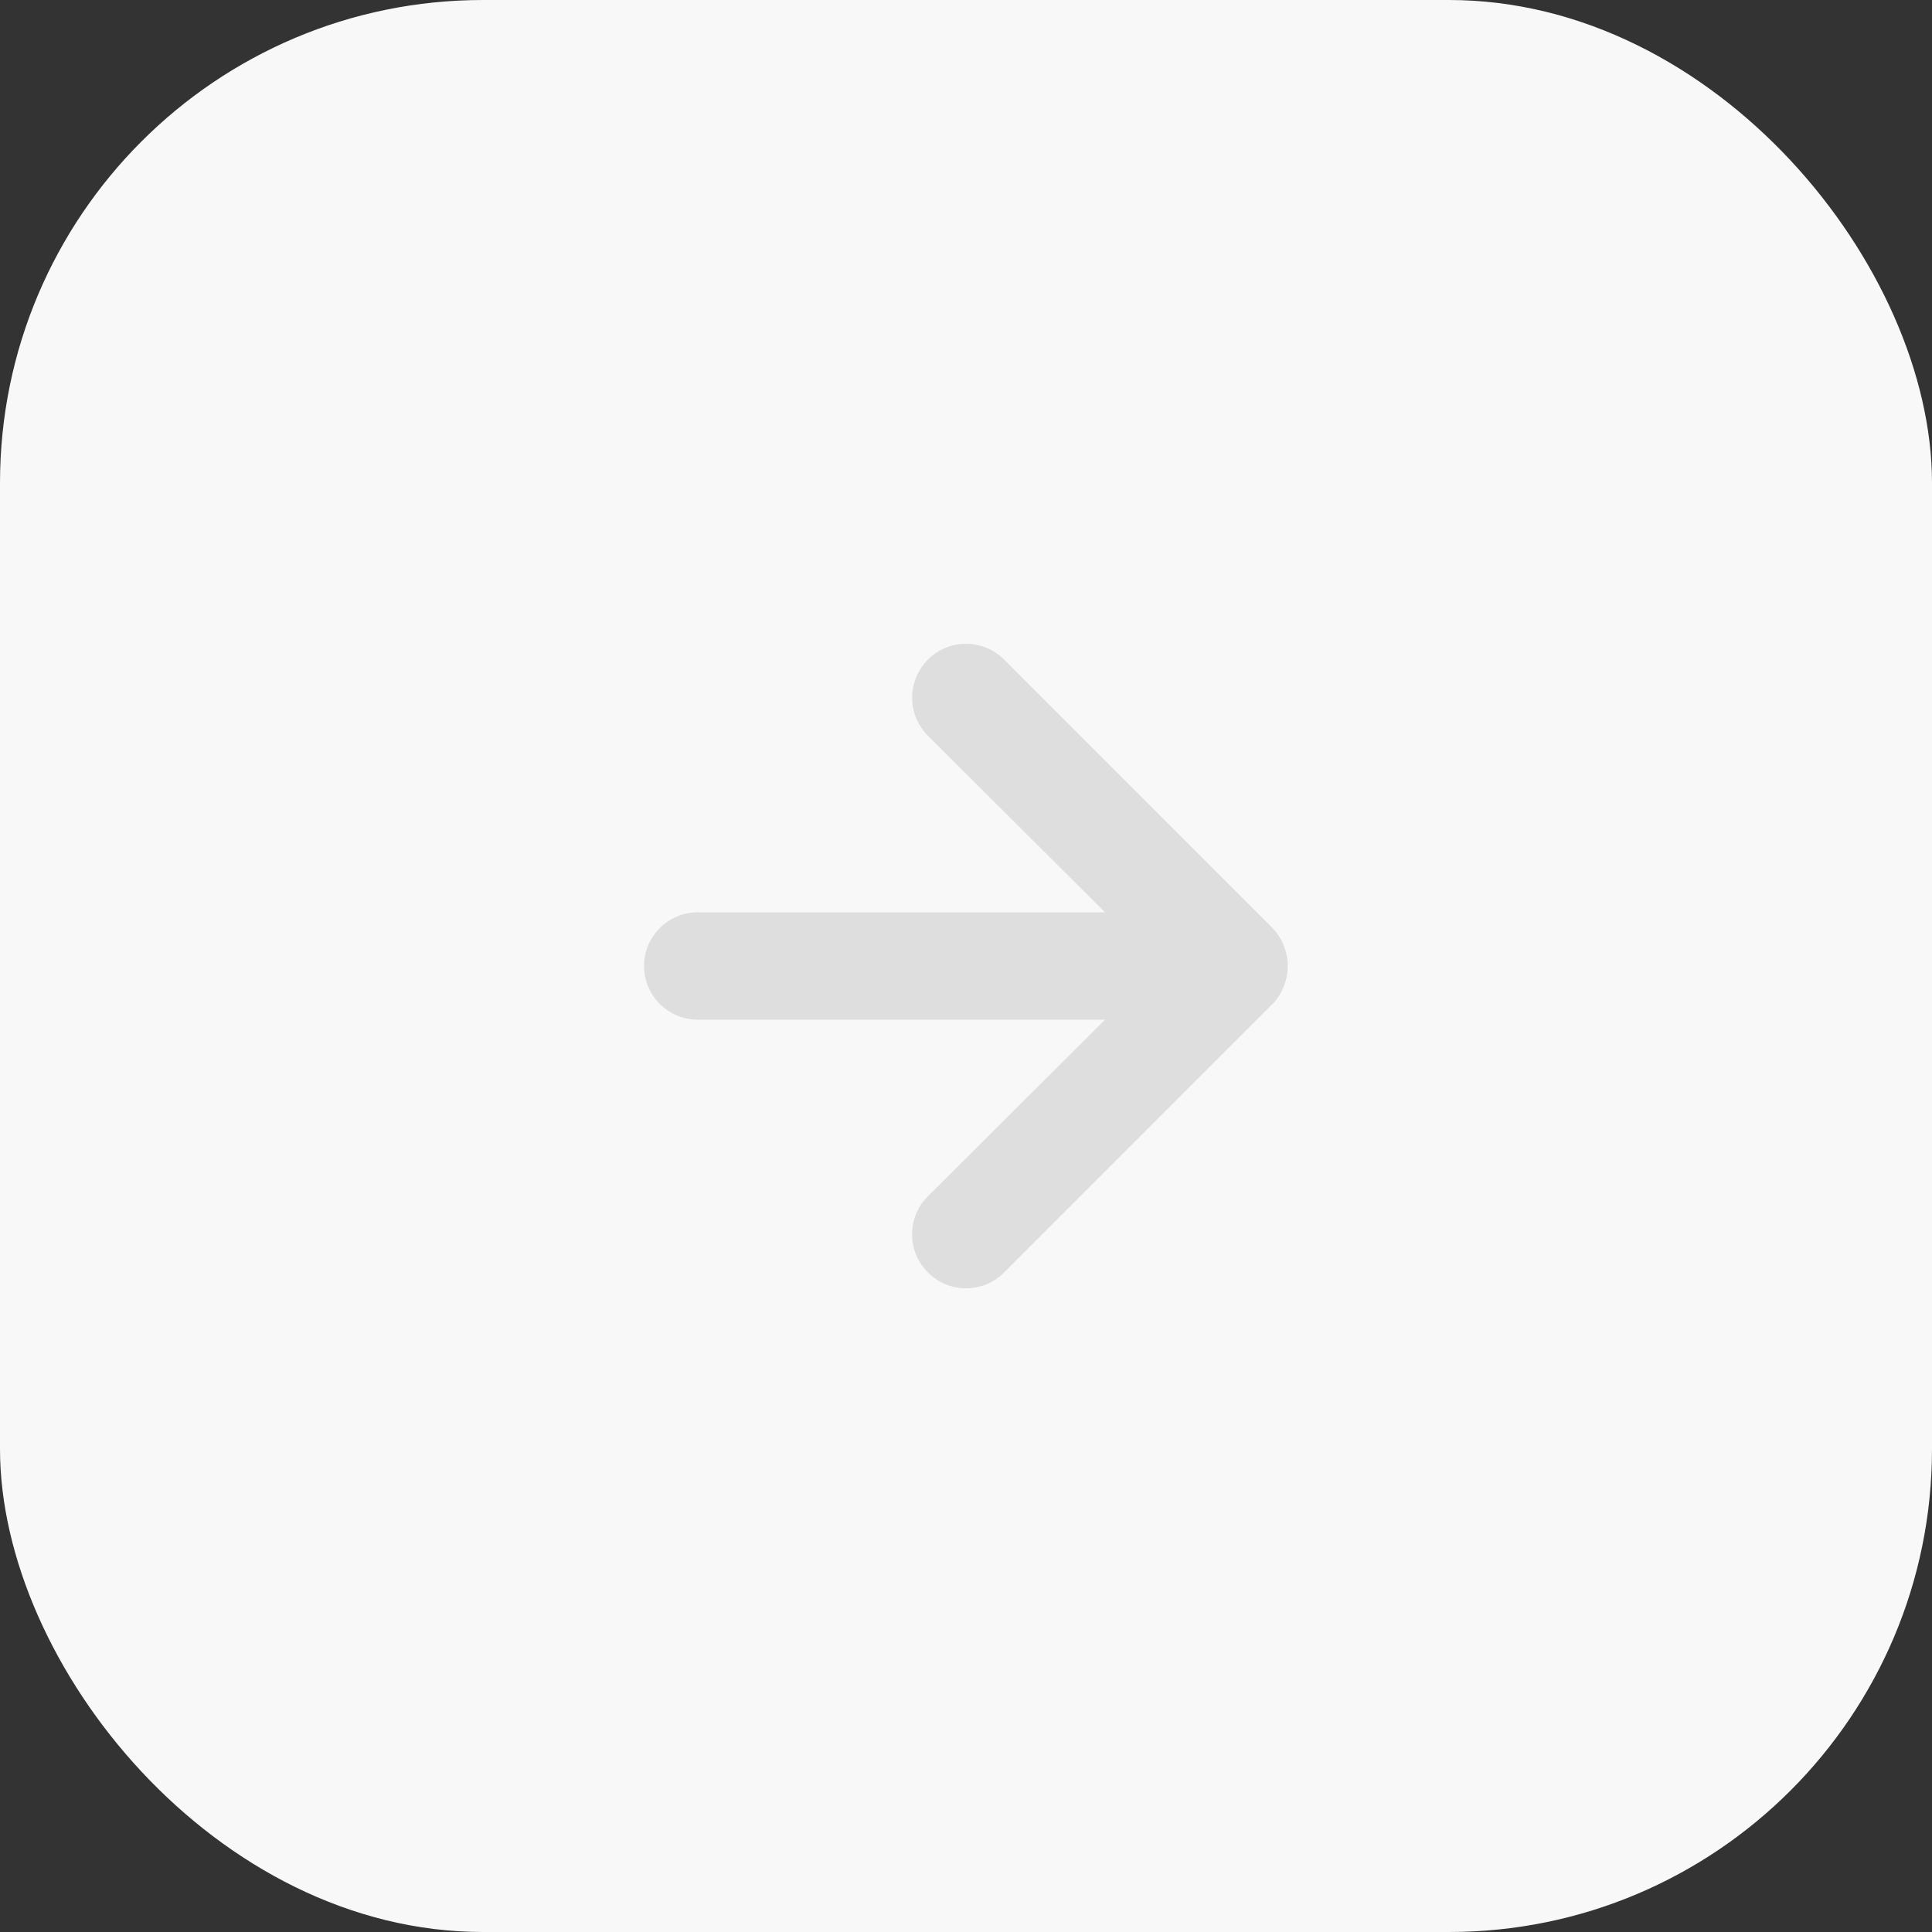 <svg width="24" height="24" viewBox="0 0 24 24" fill="none" xmlns="http://www.w3.org/2000/svg">
<rect x="0" y="0" width="24" height="24" fill="#333333" stroke="none"/>
<rect width="24" height="24" rx="6" fill="#F8F8F8"/>
<path d="M12.474 15.807L15.807 12.473C15.868 12.41 15.915 12.335 15.947 12.253C16.014 12.091 16.014 11.909 15.947 11.747C15.915 11.665 15.868 11.59 15.807 11.527L12.474 8.193C12.412 8.131 12.338 8.082 12.257 8.048C12.175 8.015 12.088 7.997 12 7.997C11.823 7.997 11.653 8.068 11.527 8.193C11.402 8.319 11.331 8.489 11.331 8.667C11.331 8.844 11.402 9.014 11.527 9.14L13.727 11.333L8.667 11.333C8.49 11.333 8.321 11.404 8.196 11.529C8.071 11.654 8 11.823 8 12C8 12.177 8.071 12.346 8.196 12.471C8.321 12.596 8.49 12.667 8.667 12.667L13.727 12.667L11.527 14.86C11.465 14.922 11.415 14.996 11.381 15.077C11.347 15.158 11.33 15.245 11.33 15.333C11.33 15.421 11.347 15.508 11.381 15.59C11.415 15.671 11.465 15.745 11.527 15.807C11.589 15.869 11.663 15.919 11.744 15.953C11.825 15.986 11.912 16.004 12 16.004C12.088 16.004 12.175 15.986 12.257 15.953C12.338 15.919 12.412 15.869 12.474 15.807Z" fill="#DEDEDE"/>
</svg>
